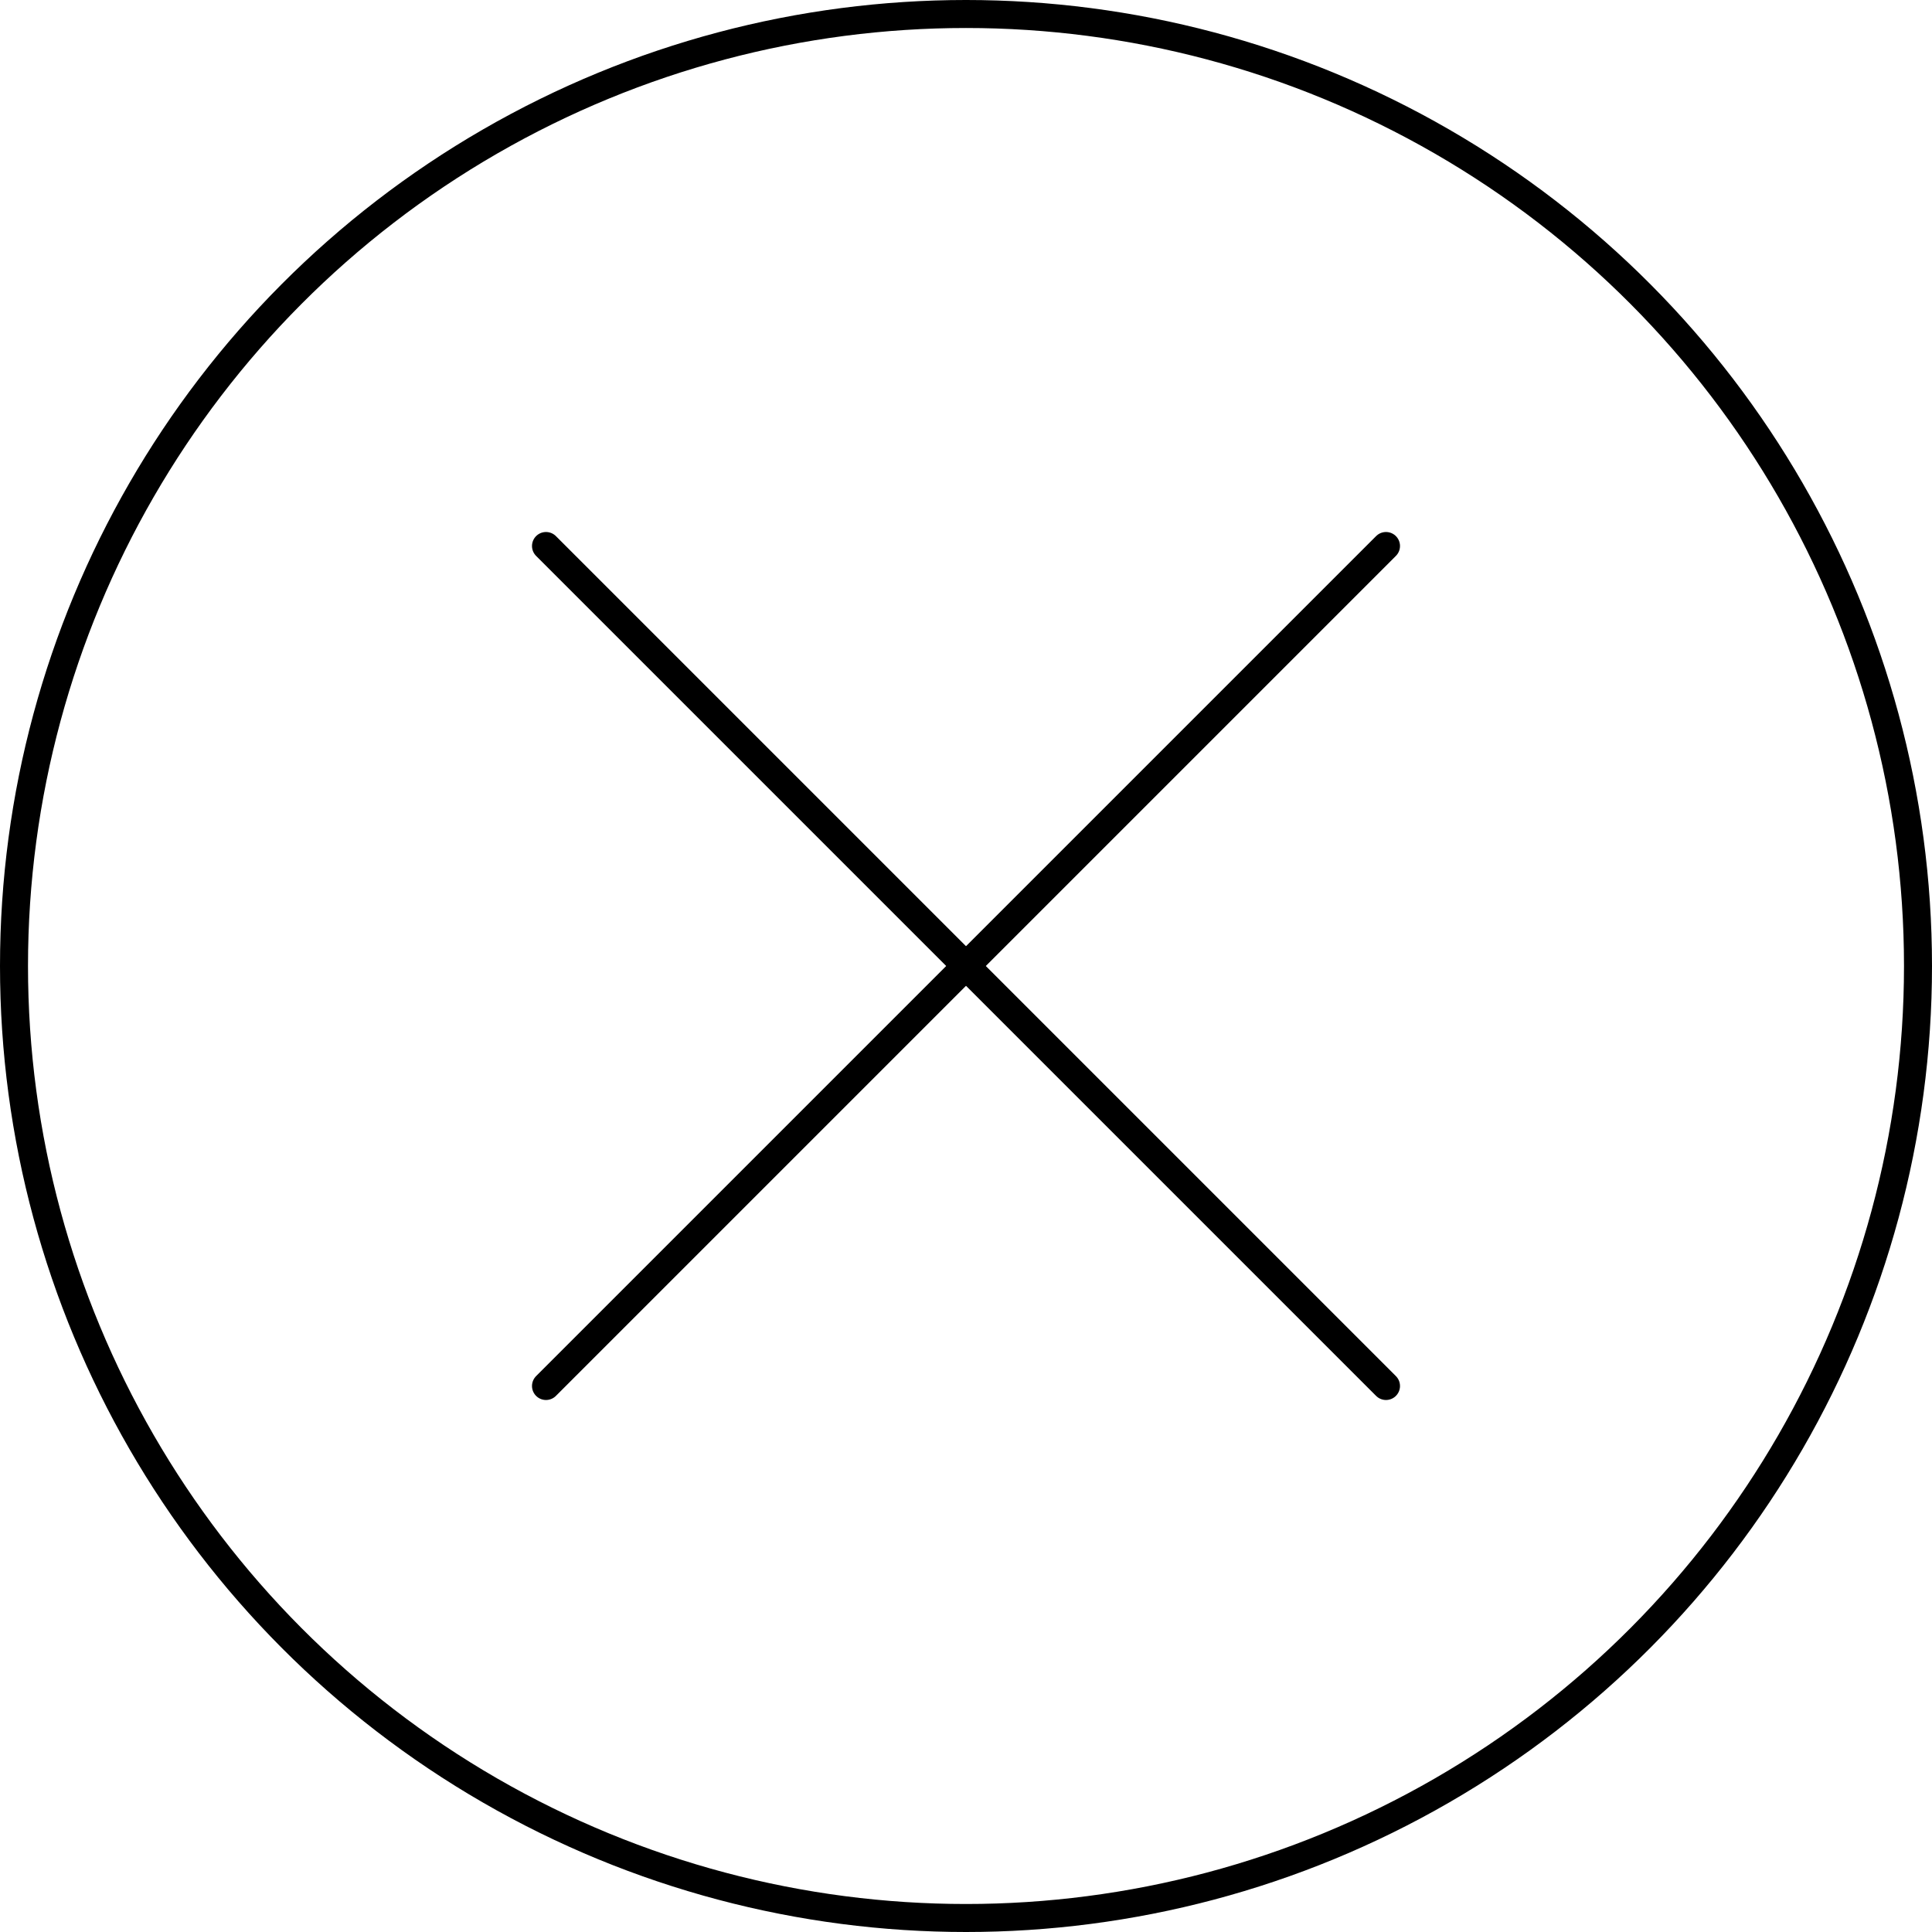 <svg xmlns="http://www.w3.org/2000/svg" viewBox="0 0 69 69"><defs><style>.cls-1{fill:none;stroke:#000;stroke-linecap:round;stroke-linejoin:round;}</style></defs><g id="レイヤー_2" data-name="レイヤー 2"><g id="要素"><line class="cls-1" x1="19.5" y1="19.5" x2="49.5" y2="49.5"/><line class="cls-1" x1="49.5" y1="19.5" x2="19.5" y2="49.5"/><circle class="cls-1" cx="34.5" cy="34.5" r="34"/></g></g></svg>